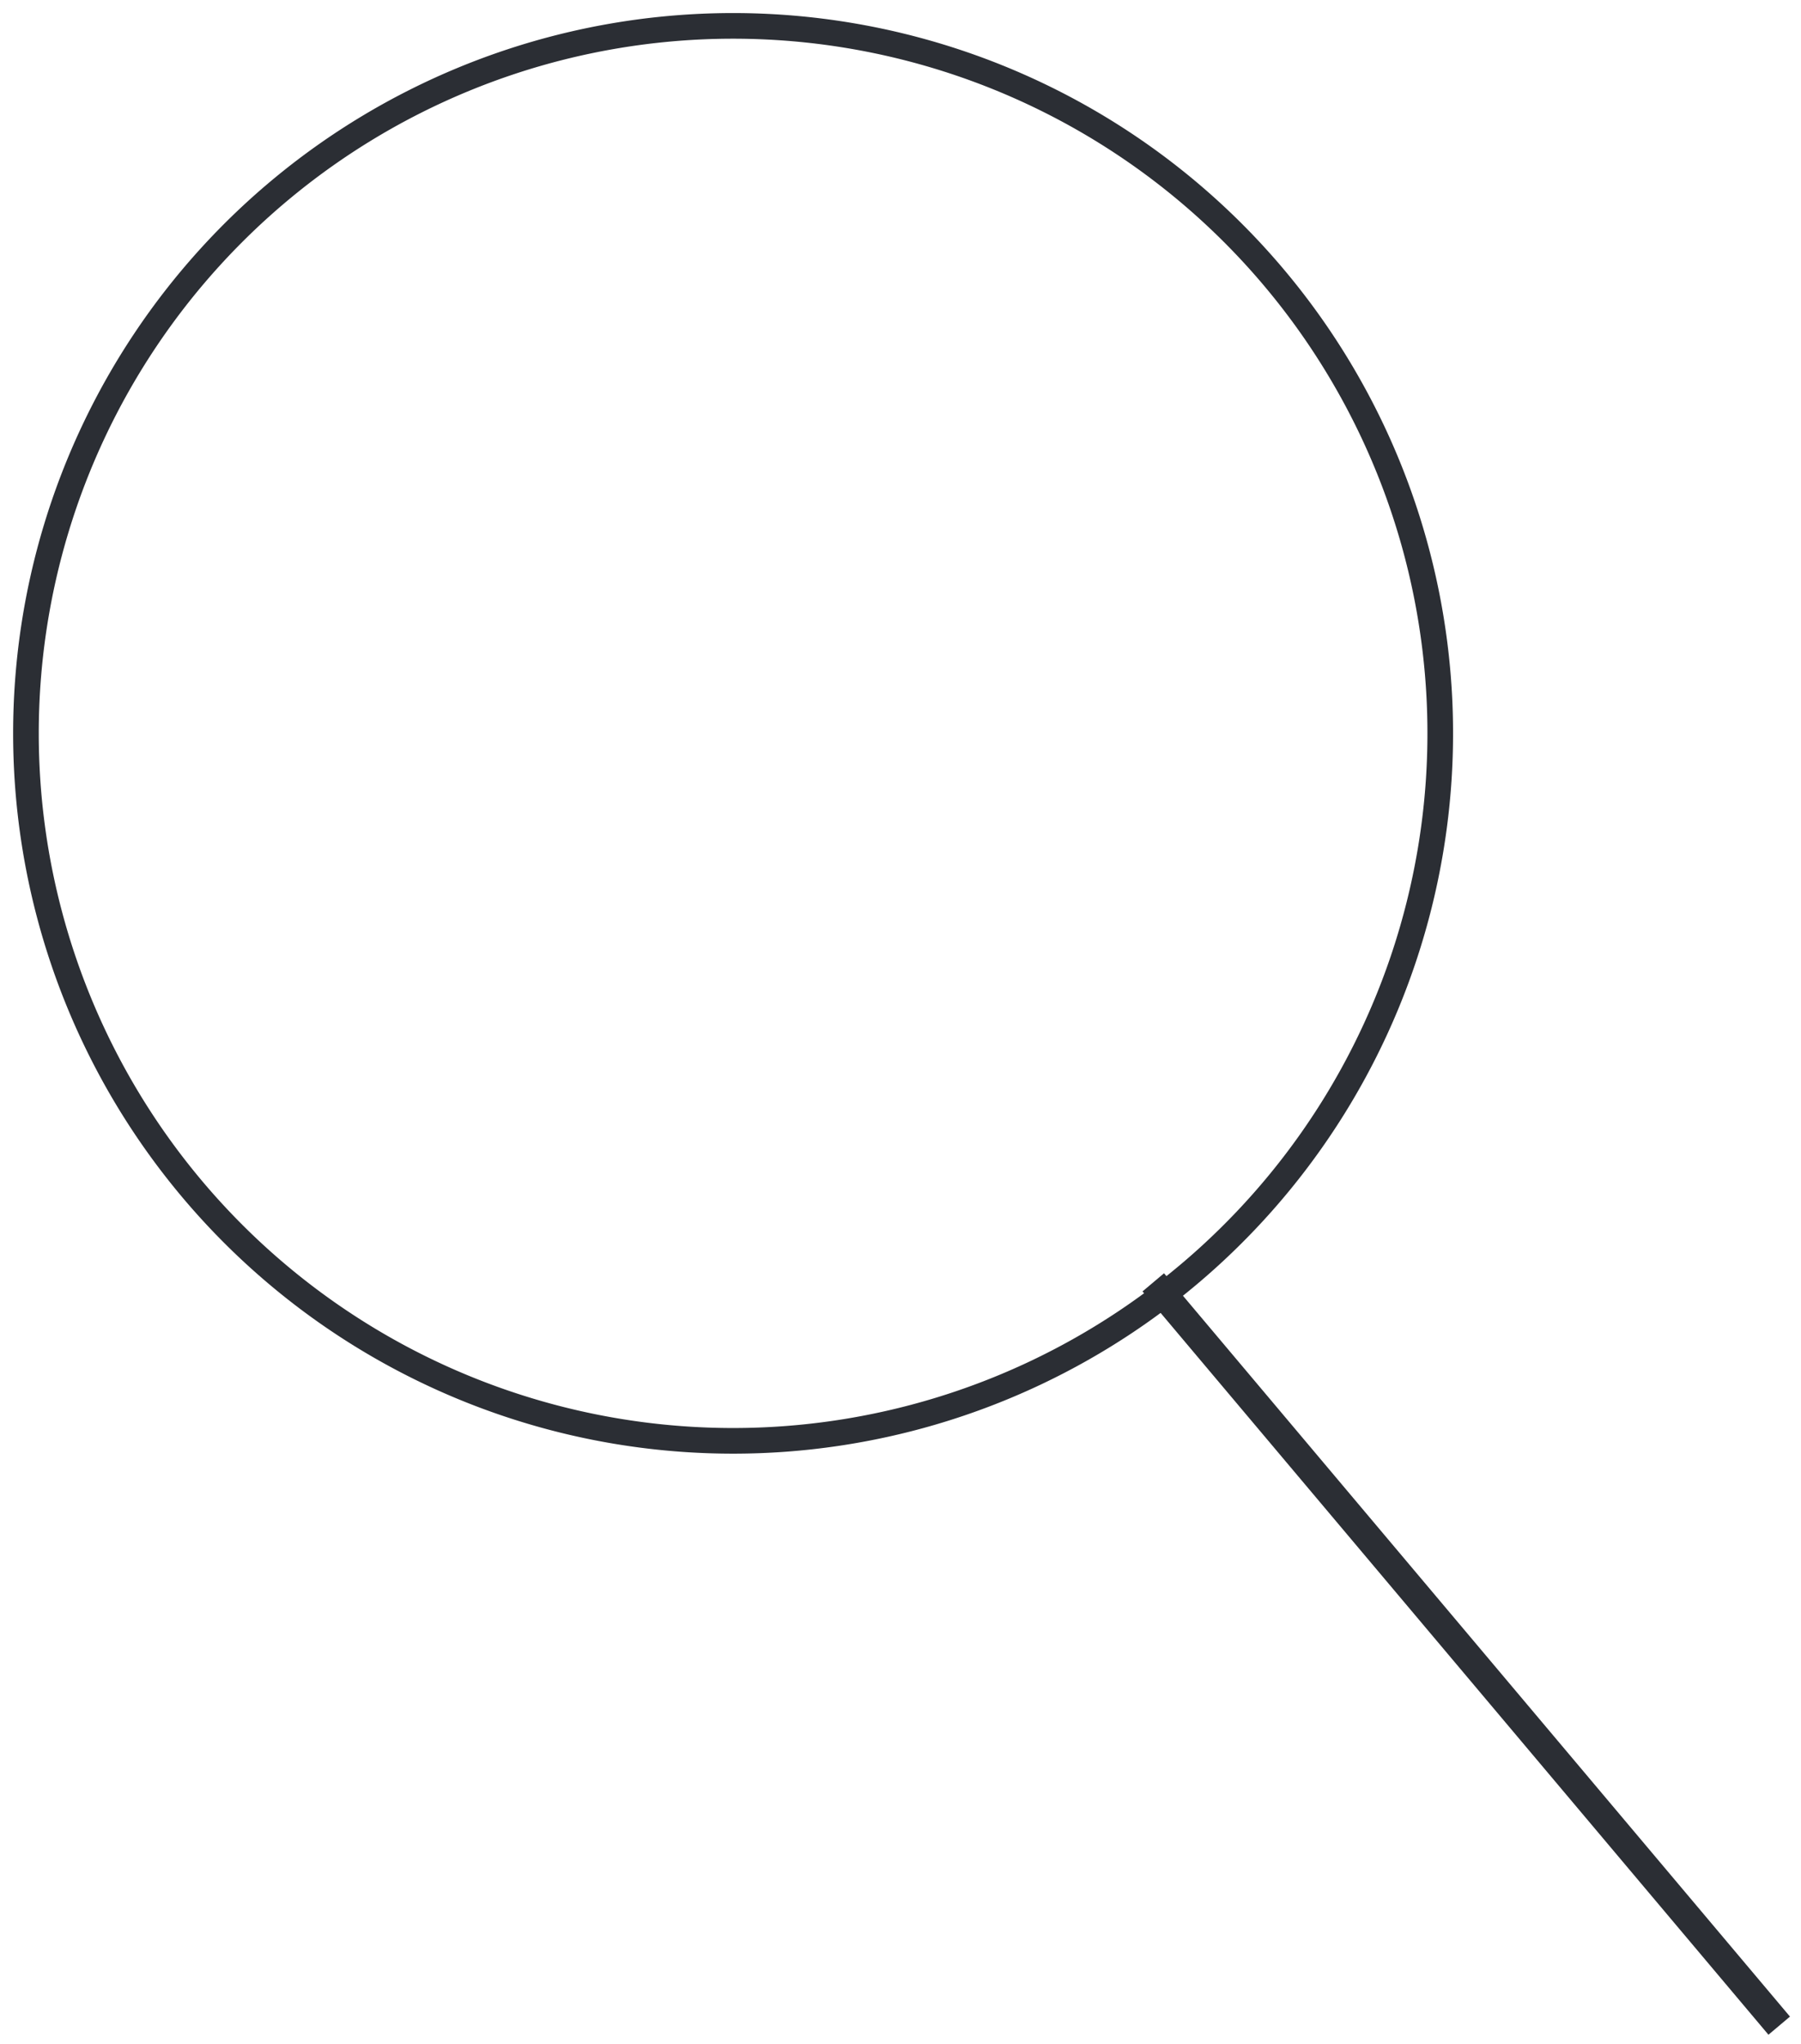 <?xml version="1.0" encoding="utf-8"?>
<svg xmlns="http://www.w3.org/2000/svg" xmlns:xlink="http://www.w3.org/1999/xlink" width="22.975" height="26.063" viewBox="0 0 22.975 26.063">
  <defs>
    <clipPath id="clip-path">
      <path id="Path_28" data-name="Path 28" d="M0,13.231H22.975V-12.831H0Z" transform="translate(0 12.831)" fill="none"/>
    </clipPath>
  </defs>
  <g id="Group_33" data-name="Group 33" clip-path="url(#clip-path)">
    <g id="Group_31" data-name="Group 31" transform="translate(0.331 0.331)">
      <path id="Path_26" data-name="Path 26" d="M4.58,9.159A9.021,9.021,0,1,0-4.441.139,9.02,9.02,0,0,0,4.58,9.159Z" transform="translate(4.441 8.882)" fill="none" stroke="#2b2e34" stroke-width="0.327"/>
    </g>
    <g id="Group_32" data-name="Group 32" transform="translate(14.712 16.351)">
      <path id="Path_27" data-name="Path 27" d="M0,0,7.985,9.478" fill="none" stroke="#2b2e34" stroke-width="0.359"/>
    </g>
  </g>
</svg>

